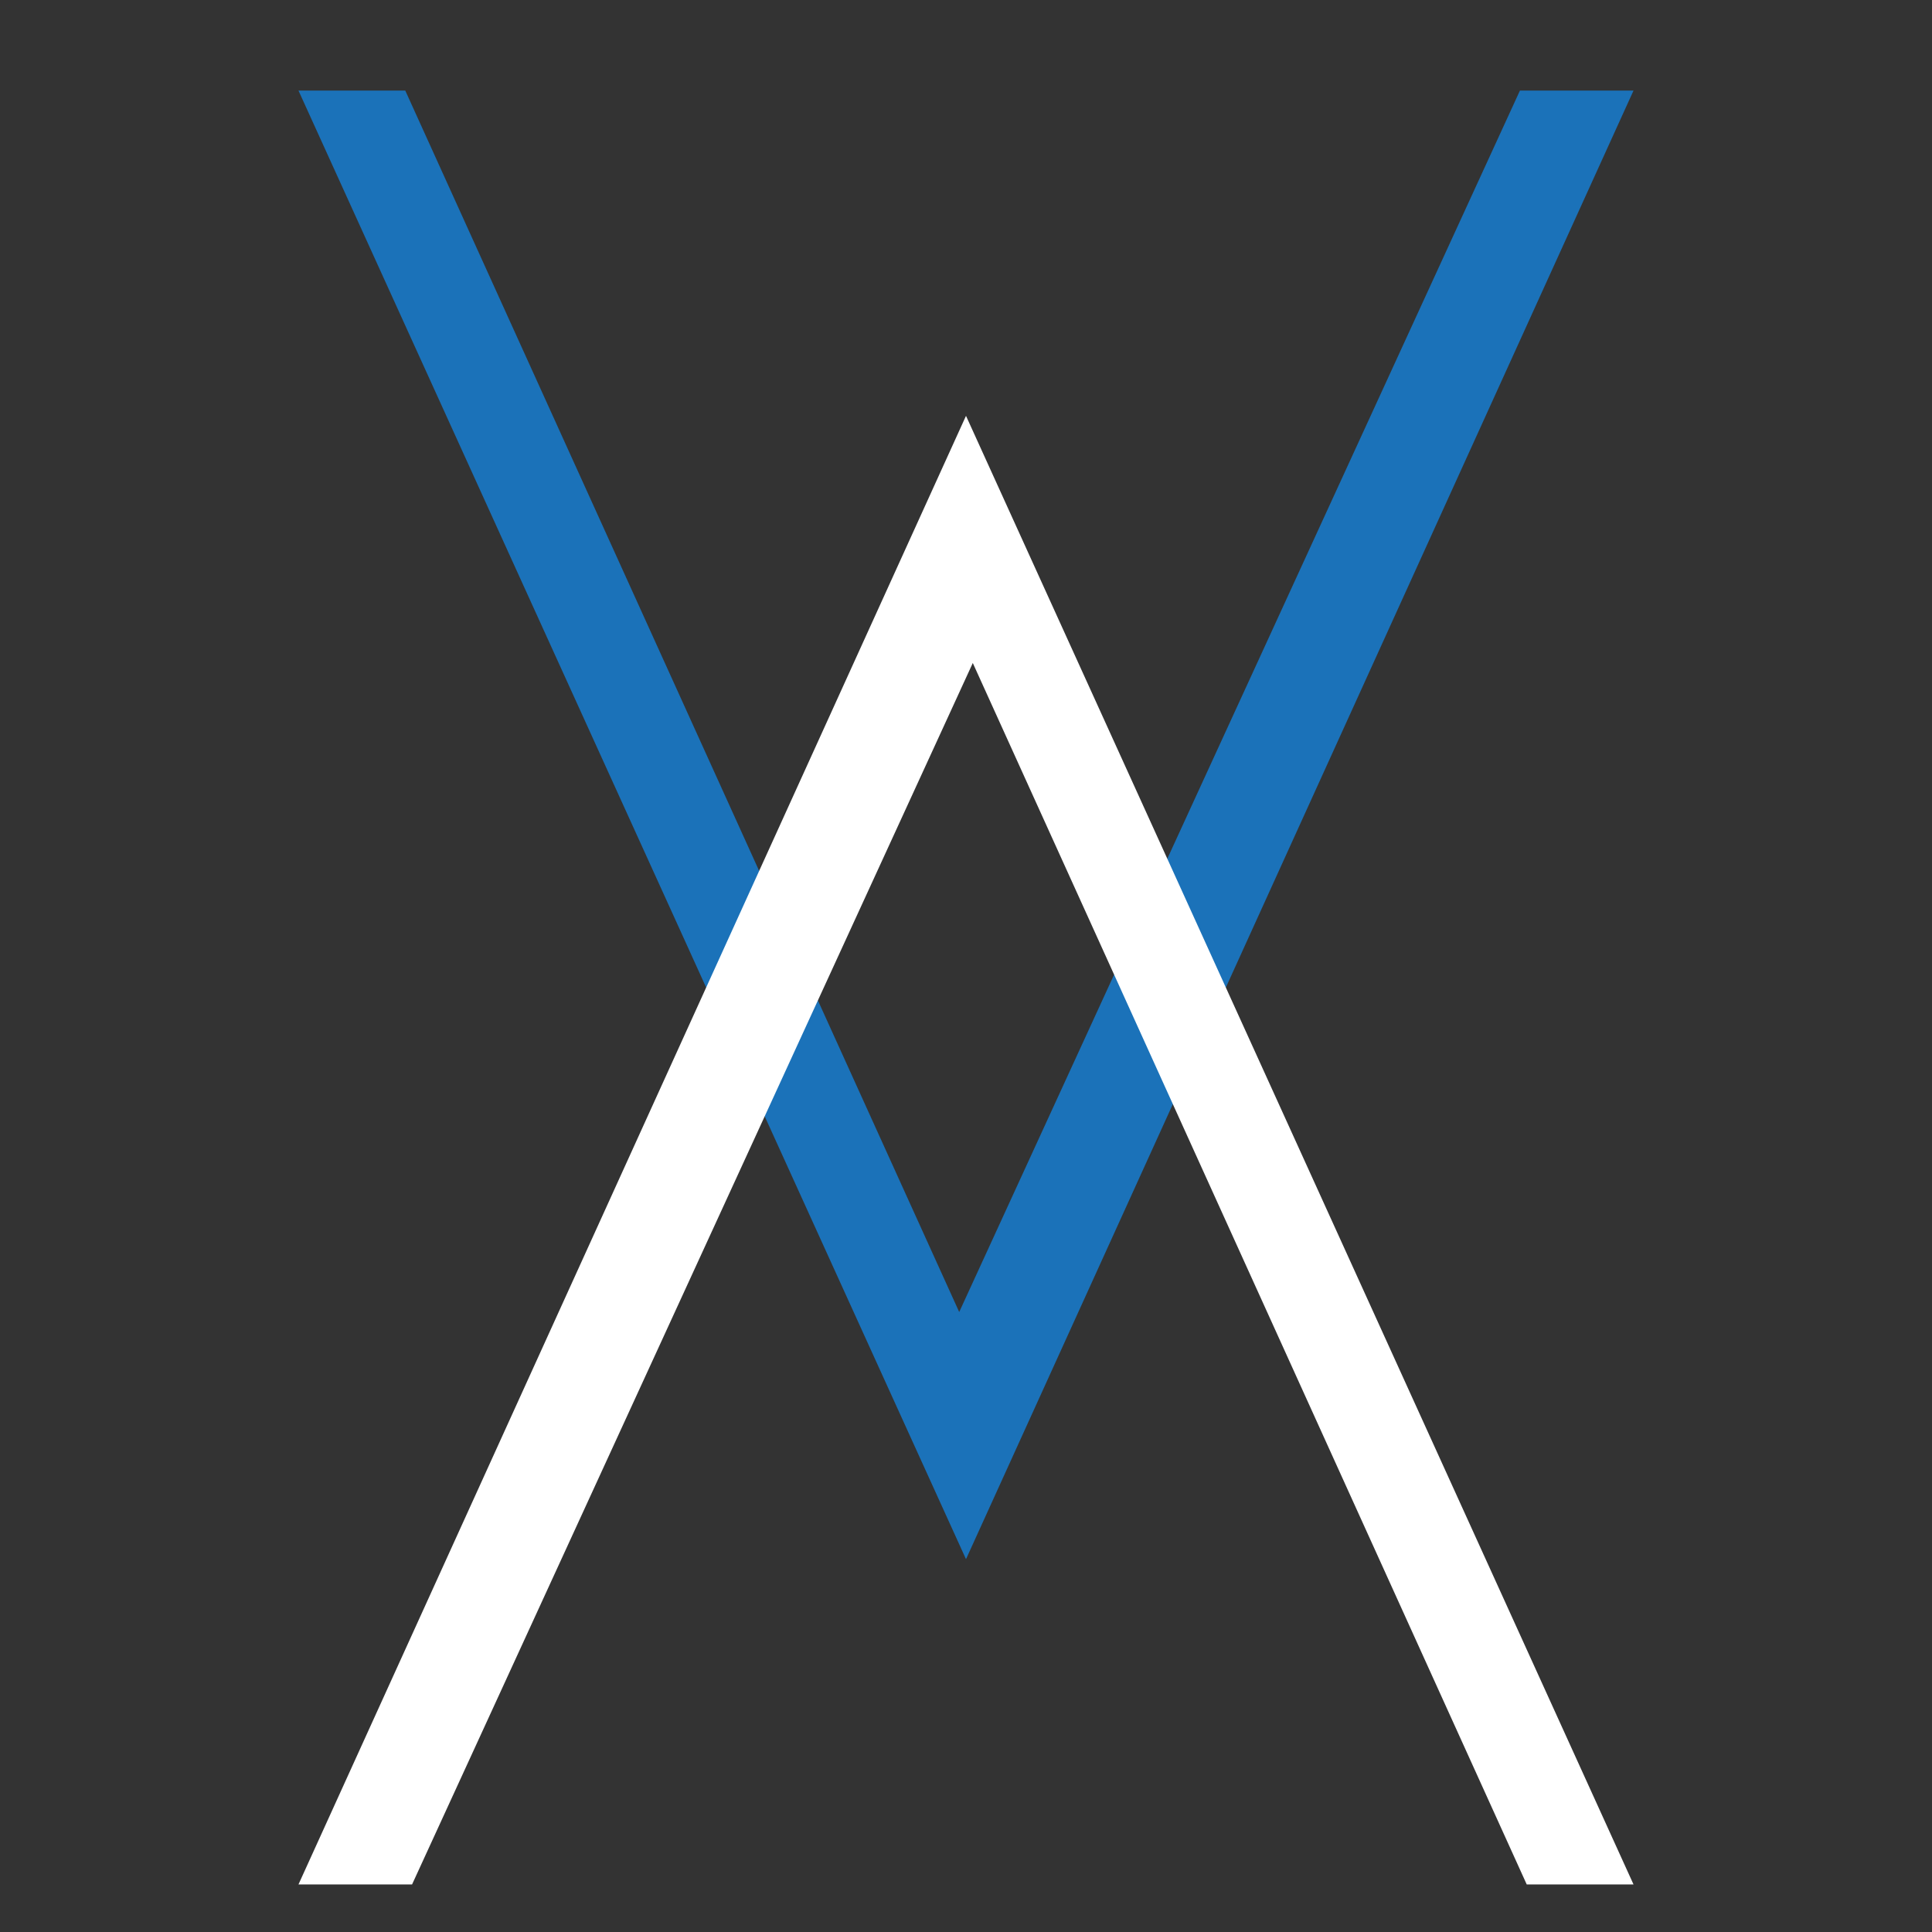 <svg xml:space="preserve" style="enable-background:new 0 0 512 512;" viewBox="0 0 512 512" y="0px" x="0px" xmlns:xlink="http://www.w3.org/1999/xlink" xmlns="http://www.w3.org/2000/svg" id="Layer_1" version="1.1">
<rect x="0" y="0" width="512" height="512" fill="#333333" stroke="none"/>
<style type="text/css">
	.st0{fill:#FFFFFF;}
	.st1{fill:#1B72B9;}
</style>
<g>
	<path d="M1106.9,81.1c-12.4-4.7-26.4-3.1-38.8,4.7l-74.5,45c-3.1-2.3-6.2-4.7-9.3-5.4L871.8,85
		c-8.5-3.1-17.8-3.1-25.6,0.8c0,0-0.8,0-0.8,0.8l-45,27.2v-2.3c0-8.5-7-15.5-15.5-15.5h-37.2c-8.5,0-15.5,7-15.5,15.5v116.4
		c0,8.5,7,15.5,15.5,15.5h36.5c8.5,0,15.5-7,15.5-15.5v-3.9c17.1-9.3,24-17.8,35.7-16.3l124.1,27.2c10.1,3.1,20.9,0.8,30.3-5.4
		l126.4-100.1C1133.2,117.6,1131.7,90.4,1106.9,81.1L1106.9,81.1z M747.7,227.7V111.4h36.5v116.4H747.7z M1106.9,116.8
		c-128.8,97.7-125.7,107.8-143.5,102.4L838.5,192h-0.8c-17.8-3.1-30.3,9.3-38,13.2v-74.5L852.4,99c4.7-1.6,9.3-1.6,14,0l112.5,40.3
		c10.1,3.9,14,16.3,7.8,24.8c-4.7,6.2-12.4,8.5-20.2,5.4l-66.7-25.6c-3.9-1.6-8.5,0.8-10.1,4.7c-1.6,3.9,0.8,8.5,4.7,10.1l66.7,25.6
		c14,6.2,29.5,1.6,38-10.1c6.2-8.5,8.5-18.6,3.9-30.3l73.7-44.2c7.8-4.7,17.1-6.2,25.6-3.1C1113.9,100.5,1114.6,111.4,1106.9,116.8
		L1106.9,116.8z" class="st0"></path>
</g>
<g>
	<path d="M916.8,3.5c7,4.7,11.6,12.4,13.2,20.2c-7,3.9-10.9,11.6-10.9,19.4c0,10.9,7.8,20.2,18.6,22.5l3.1,24.8
		c0.8,3.9,3.9,7,7.8,7h60.5c3.9,0,7-3.1,7.8-7l3.1-25.6c9.3-3.1,17.1-11.6,17.1-21.7c0-8.5-4.7-15.5-10.9-19.4
		c0.8-7.8,5.4-15.5,13.2-20.9c28.7-20.2,46.5-52.8,46.5-87.7c0-60.5-50.4-109.4-111.7-106.3c-55.1,2.3-100.8,49.6-101.6,104.7
		C870.3-50,887.3-16.6,916.8,3.5L916.8,3.5z M954.8,82.7l-1.6-15.5h50.4l-1.6,15.5H954.8z M1012.2,51.6h-70.6
		c-3.9,0-7.8-3.1-7.8-7.8c0-3.9,3.1-7.8,7.8-7.8h70.6c3.9,0,7.8,3.1,7.8,7.8C1020,47.8,1016.9,51.6,1012.2,51.6L1012.2,51.6z
		 M972.7-174.9c52-2.3,95.4,39.6,95.4,90.8c0,30.3-14.7,58.2-39.6,75.2c-10.9,7-17.8,17.8-19.4,30.3h-63.6
		C944,9.7,937-1.1,926.1-8.9c-24.8-17.1-39.6-45.8-39.6-76C887.3-132.2,926.1-172.6,972.7-174.9L972.7-174.9z" class="st0"></path>
</g>
<g>
	<path d="M975-136.1c29.5-1.6,54.3,22.5,54.3,52c0,4.7,3.1,7.8,7.8,7.8s7.8-3.1,7.8-7.8c0-38-31.8-69-70.6-67.5
		c-4.7,0-7.8,3.9-7.8,7.8C966.5-139.2,970.3-136.1,975-136.1L975-136.1z" class="st0"></path>
</g>
<g>
	<path d="M977.3-207.5c4.7,0,7.8-3.1,7.8-7.8v-30.3c0-4.7-3.1-7.8-7.8-7.8s-7.8,3.1-7.8,7.8v30.3
		C969.6-210.6,972.7-207.5,977.3-207.5z" class="st1"></path>
</g>
<g>
	<path d="M922.2-203.6c1.6,3.1,3.9,4.7,7,4.7c0.8,0,2.3,0,3.1-0.8c3.9-1.6,6.2-6.2,3.9-10.1l-11.6-27.9
		c-1.6-3.9-6.2-6.2-10.1-3.9c-3.9,1.6-6.2,6.2-3.9,10.1L922.2-203.6z" class="st1"></path>
</g>
<g>
	<path d="M883.5-174.1c3.1,3.1,7.8,3.1,10.9,0s3.1-7.8,0-10.9l-21.7-21.7c-3.1-3.1-7.8-3.1-10.9,0s-3.1,7.8,0,10.9
		L883.5-174.1z" class="st1"></path>
</g>
<g>
	<path d="M1070.4-171.8l21.7-21.7c3.1-3.1,3.1-7.8,0-10.9s-7.8-3.1-10.9,0l-21.7,20.9c-3.1,3.1-3.1,7.8,0,10.9
		C1061.9-169.5,1067.3-169.5,1070.4-171.8z" class="st1"></path>
</g>
<g>
	<path d="M1021.5-198.2c0.8,0.8,2.3,0.8,3.1,0.8c3.1,0,6.2-1.6,7-4.7l11.6-27.9c1.6-3.9,0-8.5-3.9-10.1
		c-3.9-1.6-8.5,0-10.1,3.9l-11.6,27.9C1016.1-204.4,1017.7-199.7,1021.5-198.2L1021.5-198.2z" class="st1"></path>
</g>
<rect height="137" width="98" class="st1" y="-56.3" x="-245"></rect>
<polygon points="79.1,24 107.4,24 254.2,347.7 402.8,24 432.9,24 256,413.2" class="st1"></polygon>
<polygon points="432.9,499.4 404.6,499.4 257.8,175.7 109.2,499.4 79.1,499.4 256,110.2" class="st0"></polygon>
</svg>
